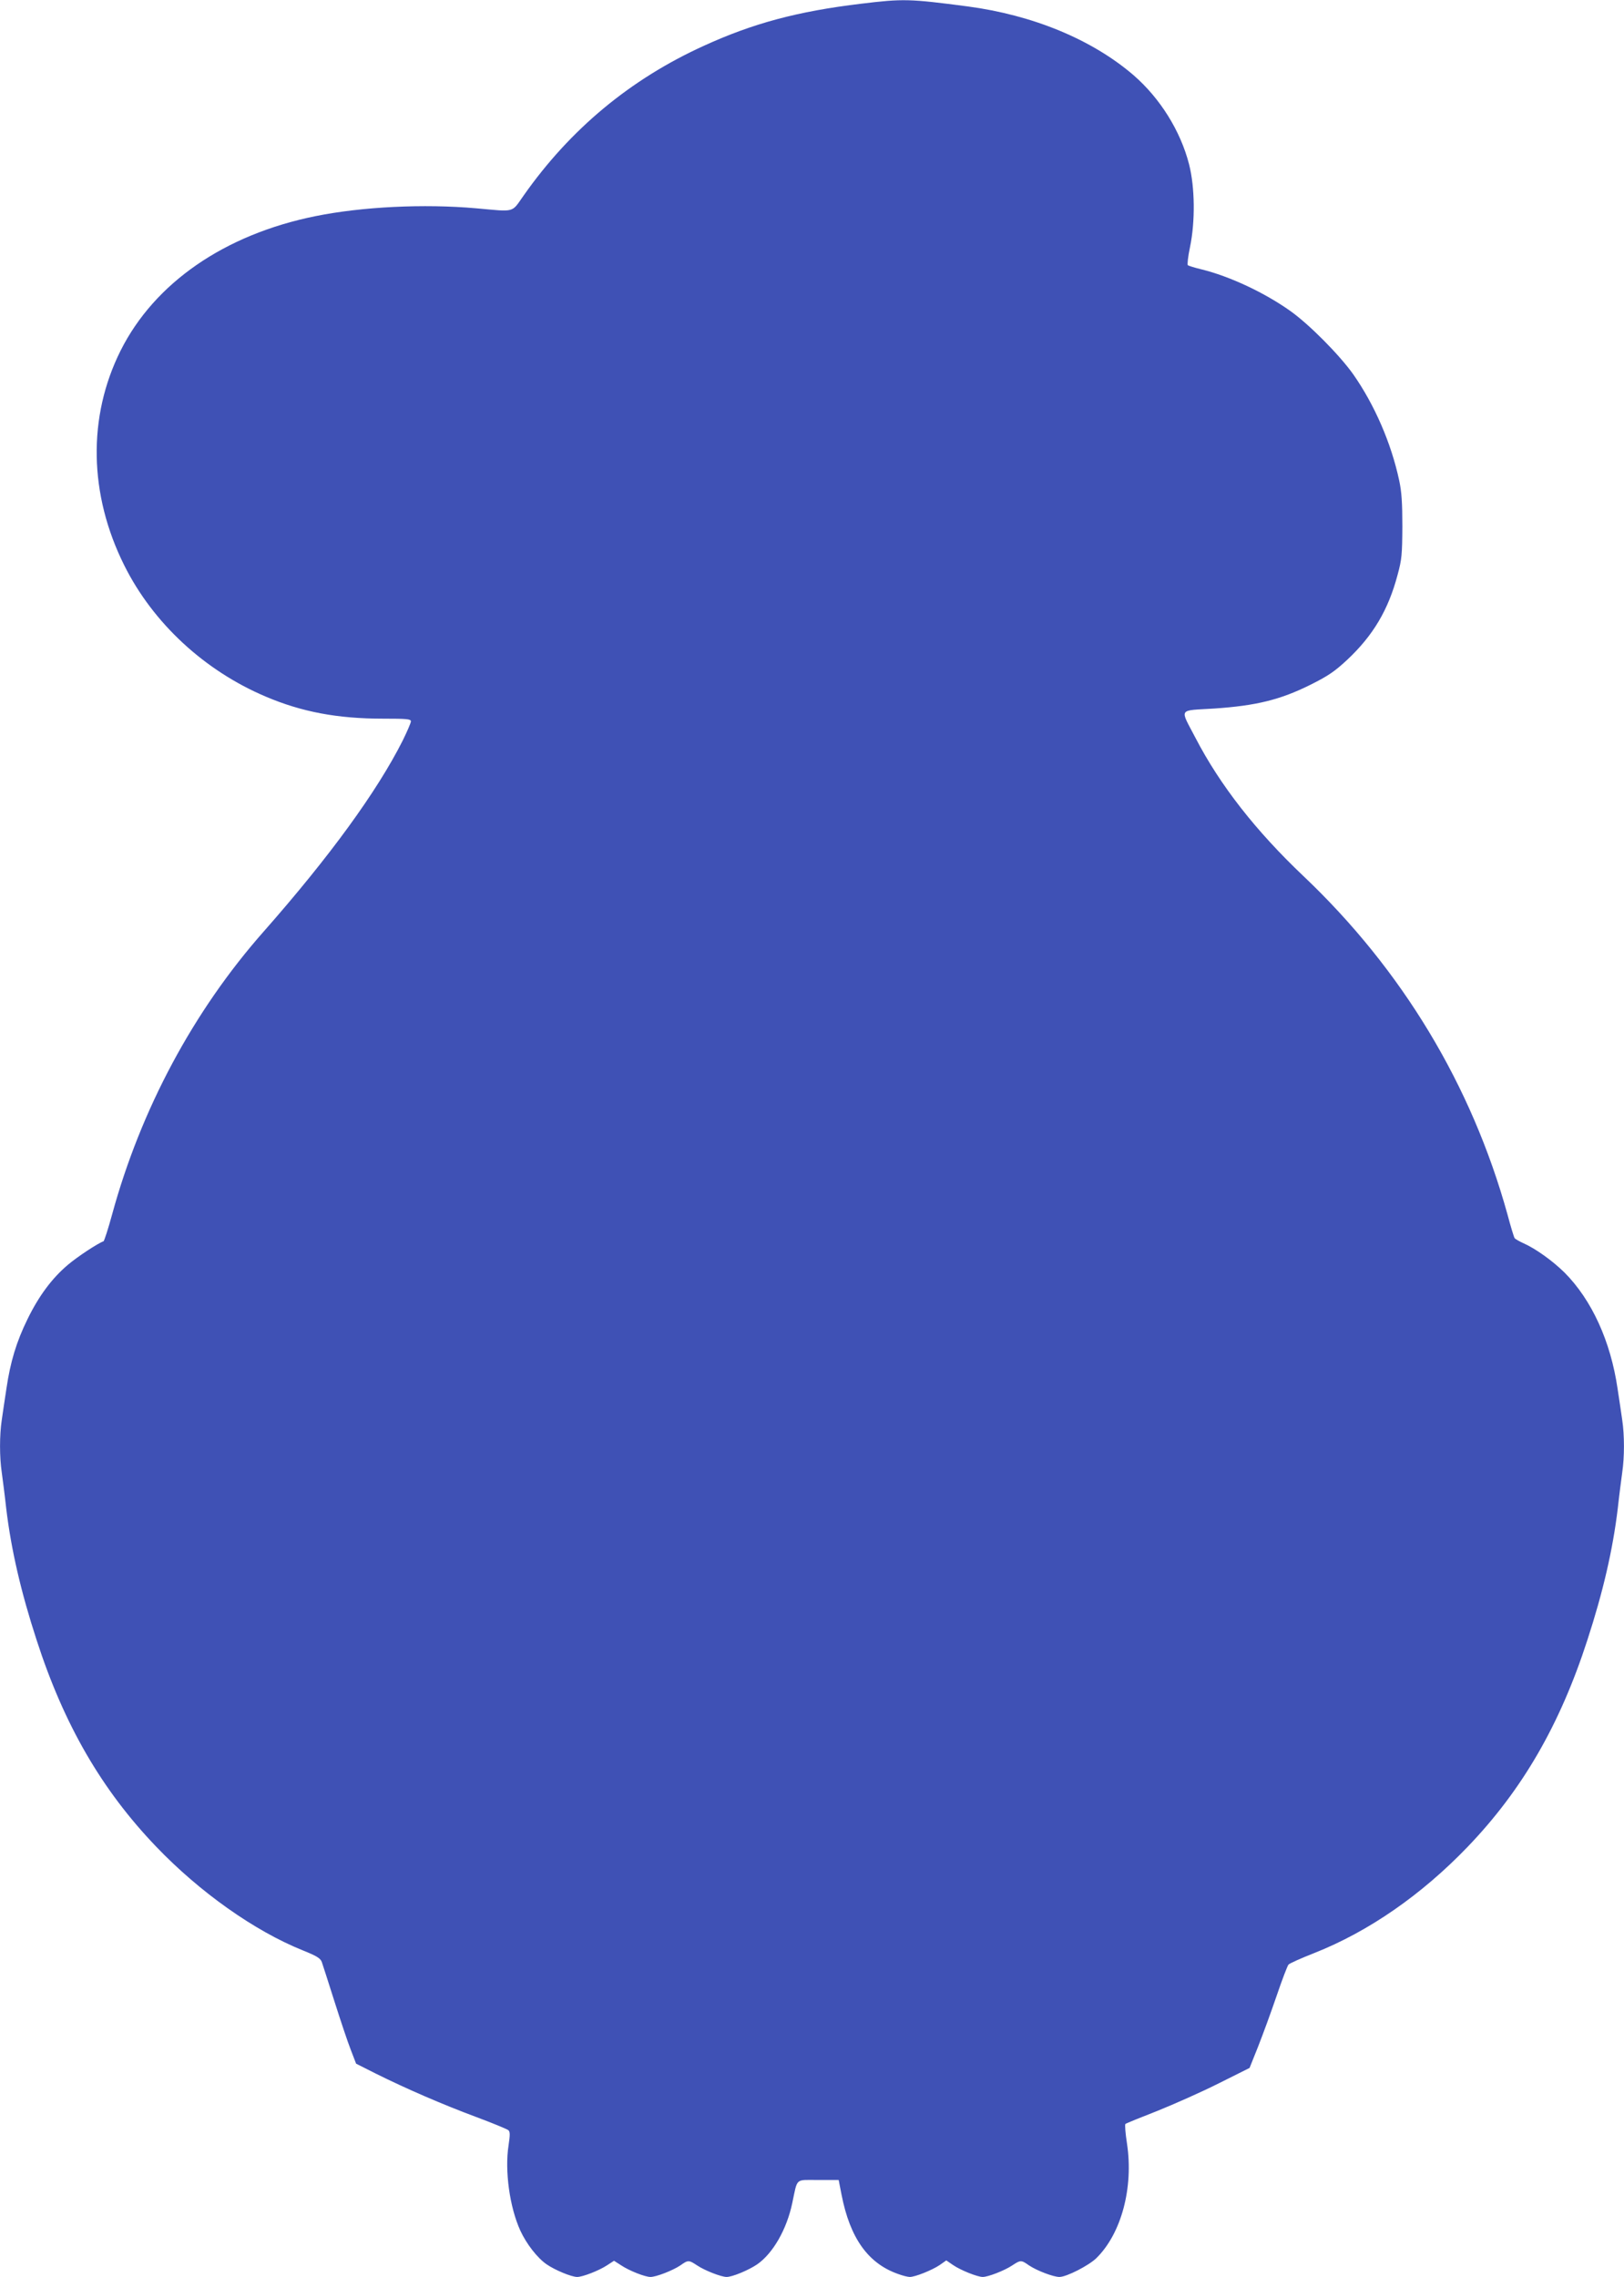 <?xml version="1.0" standalone="no"?>
<!DOCTYPE svg PUBLIC "-//W3C//DTD SVG 20010904//EN"
 "http://www.w3.org/TR/2001/REC-SVG-20010904/DTD/svg10.dtd">
<svg version="1.0" xmlns="http://www.w3.org/2000/svg"
 width="913pt" height="1280pt" viewBox="0 0 913 1280"
 preserveAspectRatio="xMidYMid meet">
<g transform="translate(0,1280) scale(0.1,-0.1)"
fill="#3f51b5" stroke="none">
<path d="M4840 12779 c-357 -43 -606 -110 -882 -236 -414 -188 -752 -469
-1014 -842 -70 -99 -44 -92 -267 -72 -294 26 -641 9 -903 -44 -511 -103 -905
-375 -1096 -756 -186 -372 -179 -808 21 -1208 161 -323 450 -591 795 -737 202
-86 403 -124 659 -124 134 0 157 -2 157 -15 0 -9 -21 -57 -46 -108 -144 -286
-411 -653 -781 -1073 -395 -447 -691 -999 -853 -1592 -22 -81 -44 -148 -48
-150 -30 -10 -146 -86 -200 -132 -89 -75 -163 -174 -227 -305 -63 -128 -97
-242 -119 -392 -9 -60 -21 -138 -26 -175 -13 -85 -13 -210 0 -296 5 -37 17
-128 25 -202 28 -233 83 -470 171 -740 154 -476 366 -842 672 -1161 245 -256
553 -474 824 -583 77 -31 99 -44 107 -65 5 -14 37 -114 71 -221 34 -107 75
-230 92 -273 l30 -78 111 -56 c171 -85 374 -173 562 -243 94 -35 176 -69 183
-75 10 -9 10 -26 1 -86 -22 -142 6 -346 66 -478 35 -76 96 -154 148 -190 48
-33 140 -71 172 -71 31 0 123 36 167 65 l40 26 39 -25 c46 -31 135 -66 166
-66 32 0 125 36 168 65 44 31 47 31 94 0 43 -29 136 -65 166 -65 32 0 124 38
172 71 88 61 166 196 197 344 31 145 14 130 146 130 l115 0 16 -82 c48 -246
150 -388 320 -447 24 -9 53 -16 64 -16 30 0 125 38 168 67 l37 26 38 -26 c42
-29 137 -67 167 -67 30 0 123 36 166 65 47 31 50 31 94 0 45 -30 137 -65 171
-65 40 0 165 64 208 106 141 139 209 397 172 643 -9 58 -13 108 -9 111 5 4 86
37 181 74 94 38 250 107 345 155 l172 86 48 120 c26 66 73 194 104 285 31 91
61 170 67 176 6 7 71 36 145 65 306 121 604 328 863 598 306 319 518 685 672
1161 88 270 143 507 171 740 8 74 20 165 25 202 13 86 13 211 0 296 -5 37 -17
115 -26 175 -39 267 -145 499 -298 653 -67 66 -163 135 -231 165 -24 11 -47
24 -50 29 -4 6 -22 65 -40 133 -202 728 -592 1375 -1146 1901 -269 255 -470
512 -608 778 -89 171 -101 152 106 165 235 16 370 49 539 133 100 50 136 74
208 141 145 136 231 280 283 477 24 87 26 116 27 272 0 132 -4 196 -18 260
-45 210 -139 426 -259 597 -77 108 -246 279 -353 355 -145 103 -341 195 -500
234 -38 9 -72 20 -76 23 -4 4 1 49 12 101 30 144 28 337 -5 466 -48 188 -163
372 -313 502 -233 200 -564 337 -932 386 -328 43 -362 44 -600 15z"/>
</g>
</svg>
